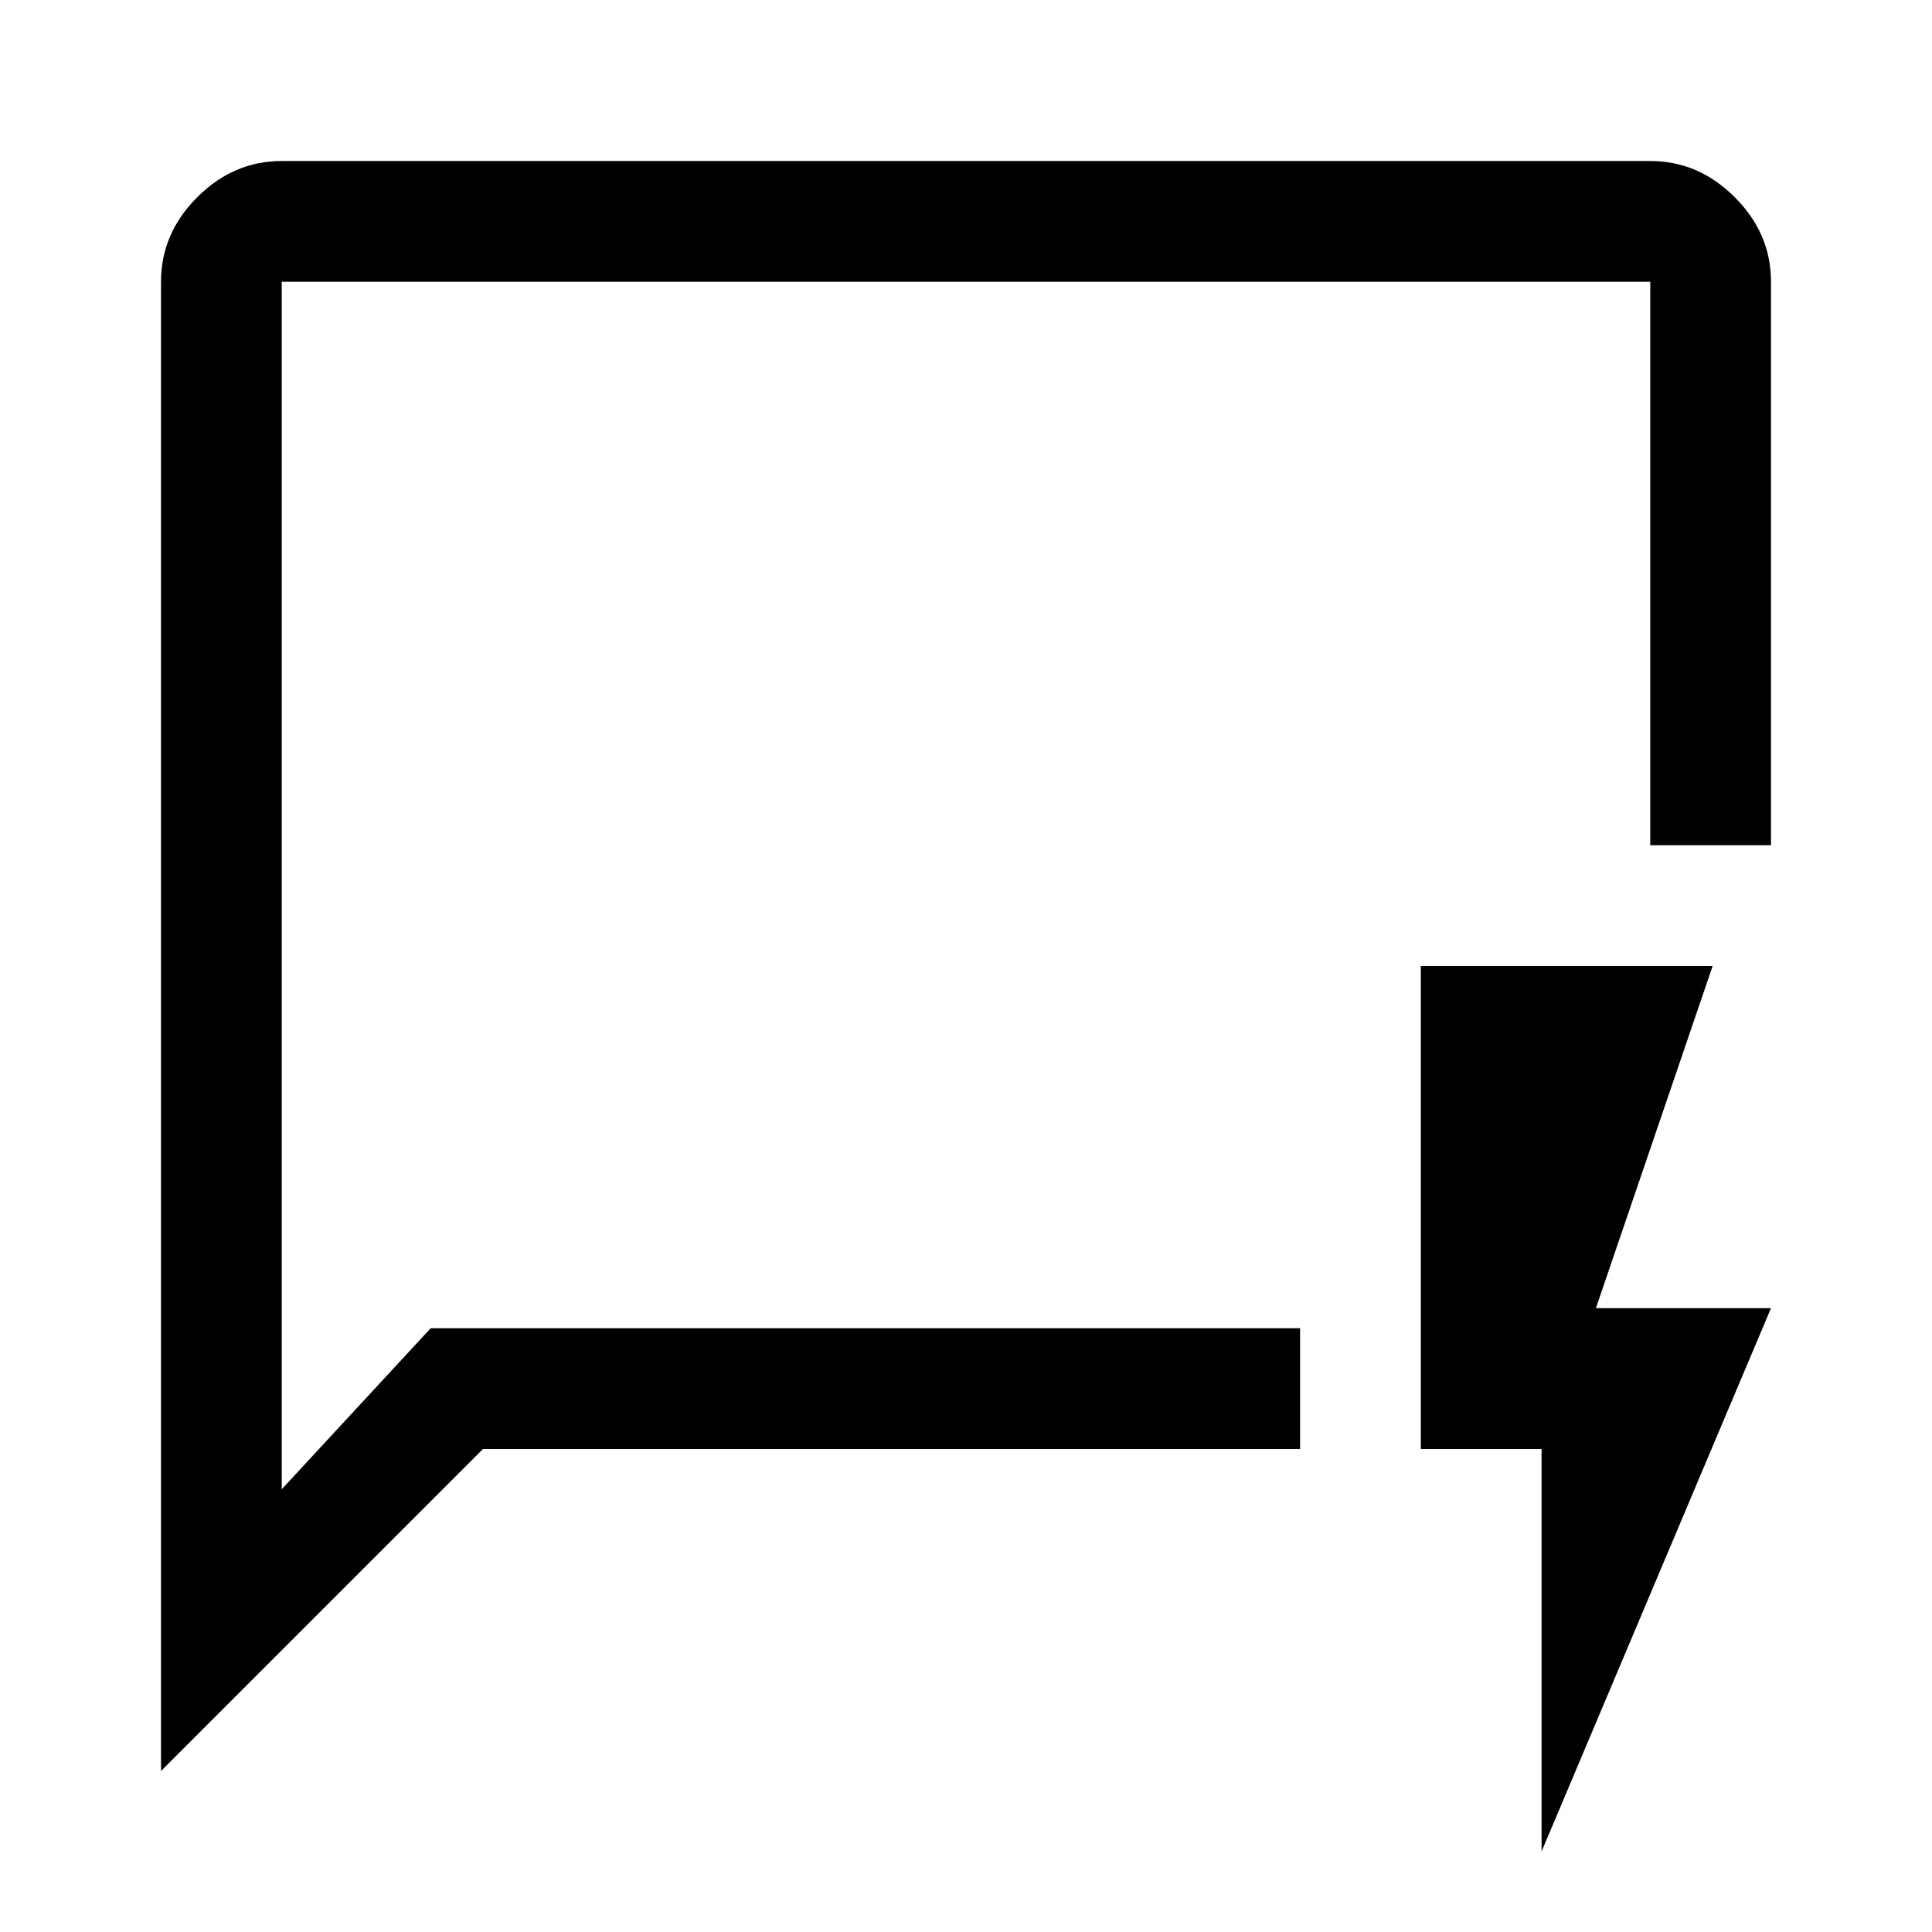<svg xmlns="http://www.w3.org/2000/svg" width="48" height="48" viewBox="0 -960 960 960"><path d="M80-80v-740q0-24 18-42t42-18h680q24 0 42 18t18 42v280h-60v-280H140v600l74-80h432v60H240L80-80Zm60-220v-520 520ZM766-40v-200h-60v-240h145l-58 170h87L766-40Z"/></svg>